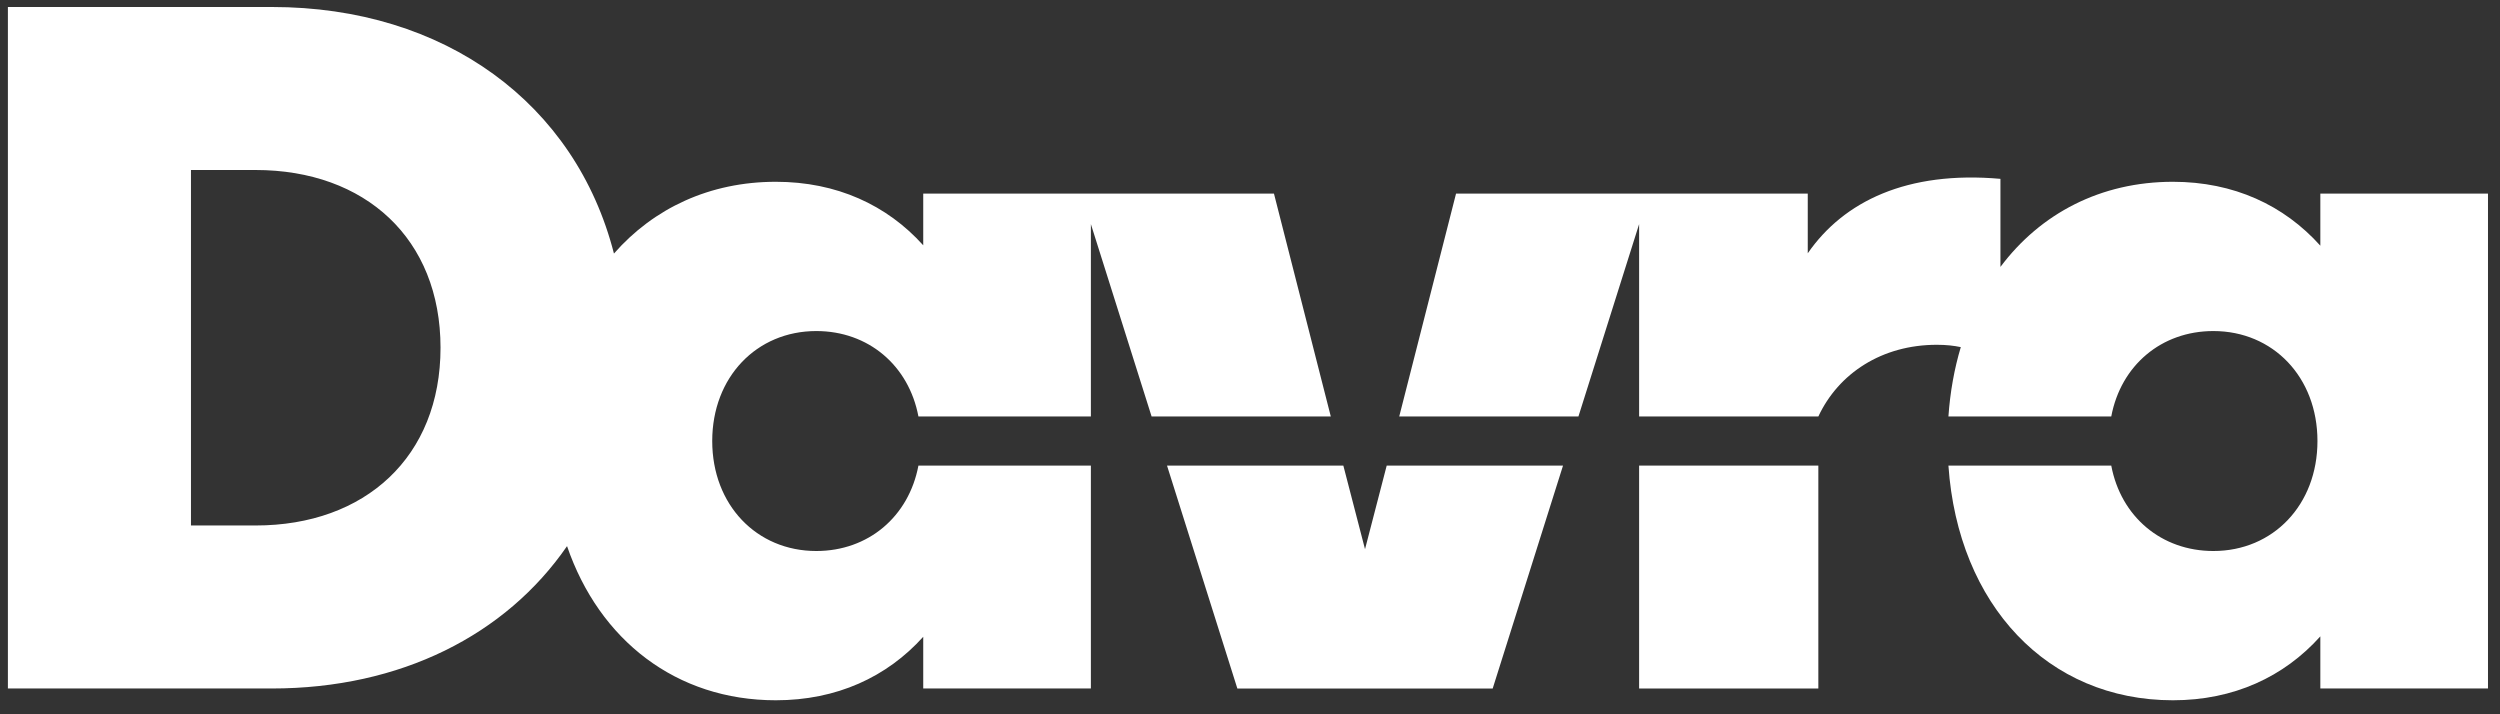<svg width="119" height="34" viewBox="0 0 119 34" fill="none" xmlns="http://www.w3.org/2000/svg">
    <rect x="0" y="0" width="119" height="34" fill="#333333" stroke="none"/>
    <path d="M78.022 32.773H86.553V22.162H78.022V32.773Z" fill="white"/>
    <path d="M12.163 25.013H9.09V8.092H12.163C17.391 8.092 20.969 11.364 20.969 16.552C20.969 21.741 17.391 25.013 12.163 25.013ZM63.346 19.824L60.64 9.214H51.926H51.468H43.946V11.676C42.22 9.759 39.826 8.653 36.929 8.653C33.783 8.653 31.114 9.913 29.224 12.069C27.401 4.937 21.182 0.333 12.943 0.333H9.09H1.706H0.376V32.772H2.807H9.09H12.943C19.066 32.772 24.073 30.229 26.991 25.996C28.53 30.475 32.189 33.333 36.929 33.333C39.826 33.333 42.22 32.227 43.946 30.311V32.772H51.926V22.162H43.717C43.258 24.592 41.332 26.228 38.855 26.228C36.012 26.228 33.902 24.031 33.902 20.993C33.902 17.955 36.012 15.758 38.855 15.758C41.332 15.758 43.258 17.394 43.717 19.824H51.926V10.667L54.816 19.824H63.346Z" fill="white"/>
    <path d="M110.448 9.214V11.695C108.72 9.768 106.326 8.653 103.431 8.653C99.996 8.653 97.126 10.16 95.221 12.705V8.513C90.787 8.12 87.76 9.582 86.049 12.057V9.214H78.481H78.022H69.308L66.603 19.825H75.133L78.022 10.668V19.825H86.553C87.516 17.768 89.58 16.412 92.194 16.412C92.644 16.412 93.01 16.455 93.334 16.523C93.027 17.549 92.826 18.654 92.745 19.825H100.496C100.954 17.394 102.881 15.758 105.357 15.758C108.201 15.758 110.311 17.955 110.311 20.993C110.311 24.031 108.201 26.228 105.357 26.228C102.881 26.228 100.954 24.592 100.496 22.162H92.745C93.203 28.799 97.469 33.333 103.431 33.333C106.326 33.333 108.72 32.218 110.448 30.291V32.772H118.428V9.214H110.448Z" fill="white"/>
    <path d="M64.975 26.141L63.943 22.162H55.55L58.898 32.773H63.255H66.695H71.052L74.4 22.162H66.007L64.975 26.141Z" fill="white"/>
</svg>